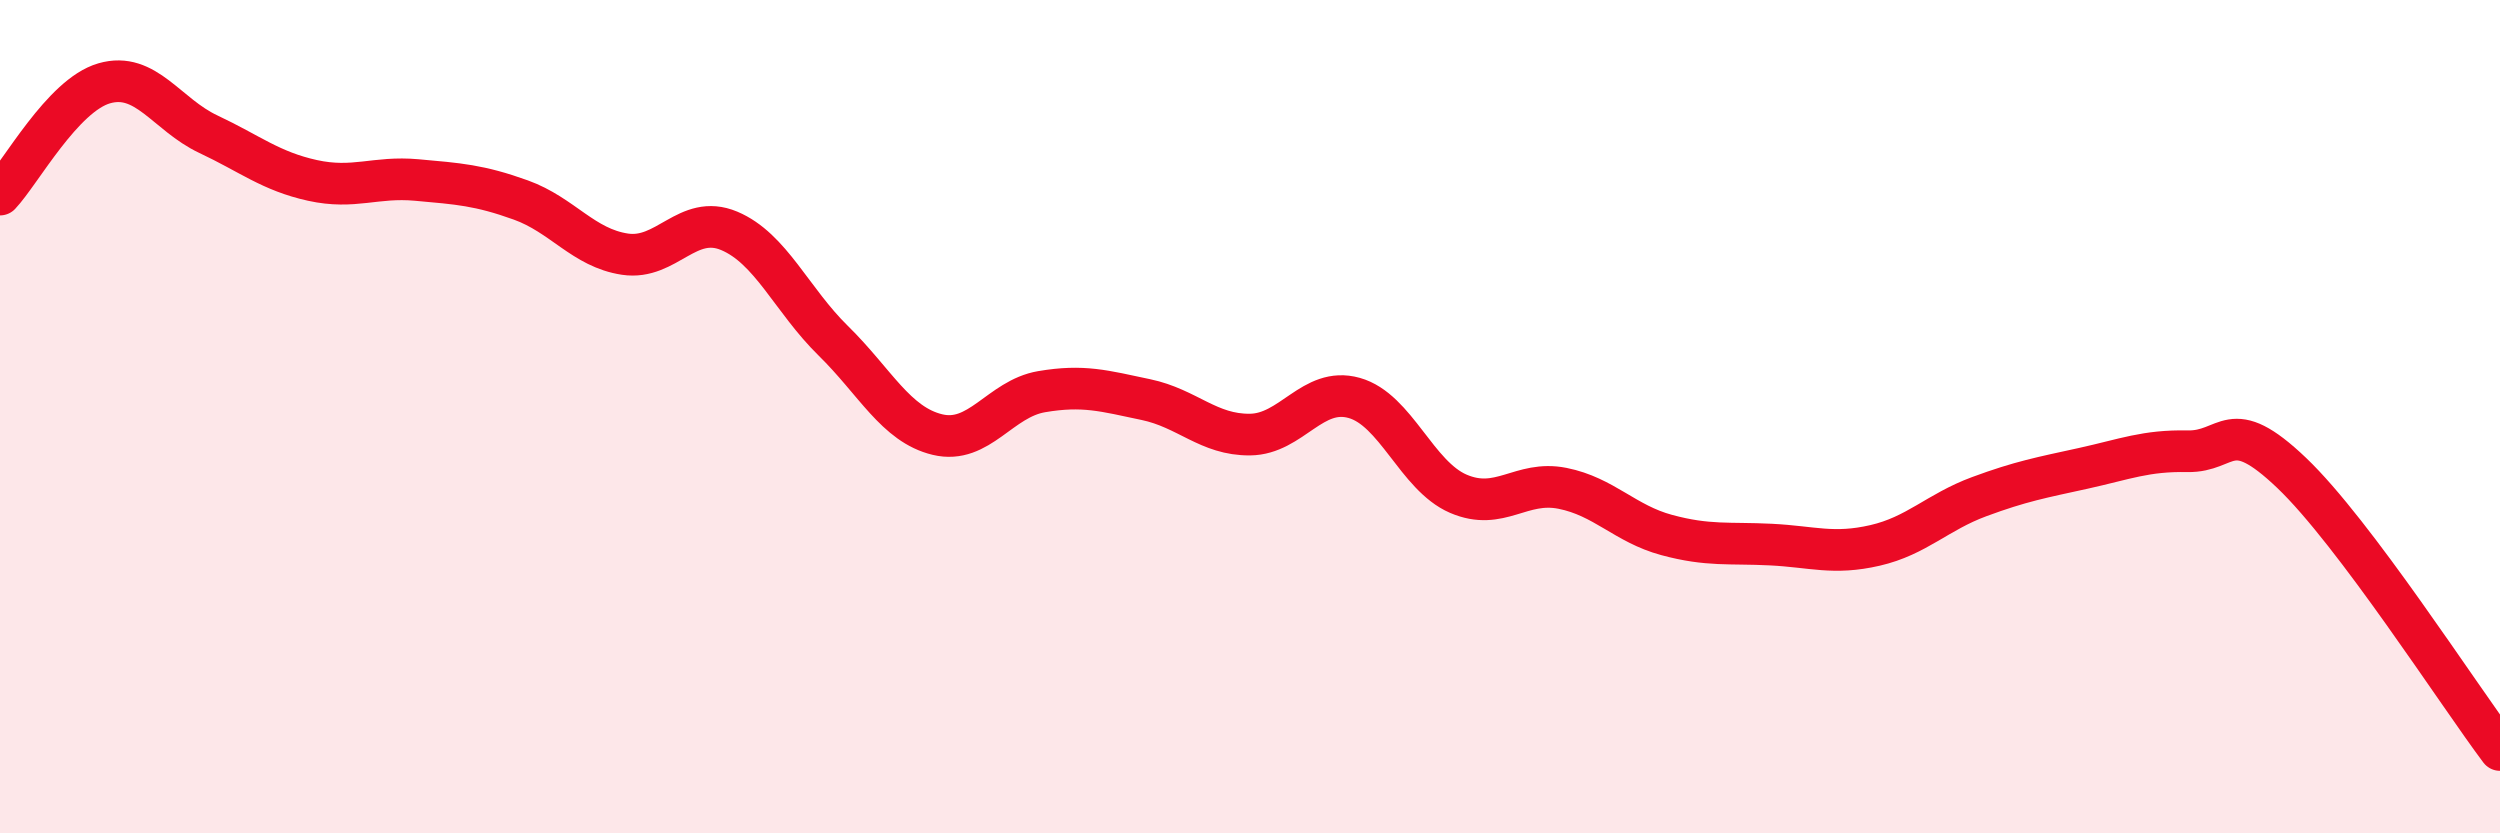
    <svg width="60" height="20" viewBox="0 0 60 20" xmlns="http://www.w3.org/2000/svg">
      <path
        d="M 0,4.67 C 0.5,4.14 1.5,2.29 2.5,2 C 3.5,1.71 4,2.75 5,3.22 C 6,3.69 6.5,4.11 7.5,4.33 C 8.5,4.55 9,4.23 10,4.32 C 11,4.41 11.5,4.44 12.5,4.8 C 13.5,5.16 14,5.95 15,6.1 C 16,6.25 16.5,5.12 17.5,5.54 C 18.5,5.96 19,7.2 20,8.18 C 21,9.16 21.5,10.19 22.5,10.43 C 23.5,10.67 24,9.57 25,9.4 C 26,9.23 26.5,9.38 27.5,9.59 C 28.5,9.8 29,10.44 30,10.43 C 31,10.42 31.5,9.27 32.5,9.55 C 33.5,9.83 34,11.42 35,11.85 C 36,12.28 36.5,11.52 37.5,11.72 C 38.5,11.92 39,12.57 40,12.84 C 41,13.11 41.5,13.02 42.5,13.07 C 43.5,13.12 44,13.32 45,13.09 C 46,12.86 46.5,12.29 47.5,11.92 C 48.5,11.55 49,11.46 50,11.24 C 51,11.02 51.5,10.81 52.5,10.83 C 53.5,10.85 53.5,9.92 55,11.35 C 56.5,12.78 59,16.67 60,18L60 20L0 20Z"
        fill="#EB0A25"
        opacity="0.1"
        stroke-linecap="round"
        stroke-linejoin="round"
      />
      <path
        d="M 0,4.67 C 0.5,4.14 1.5,2.29 2.5,2 C 3.5,1.71 4,2.75 5,3.22 C 6,3.69 6.5,4.11 7.5,4.33 C 8.5,4.55 9,4.23 10,4.32 C 11,4.41 11.5,4.44 12.5,4.8 C 13.5,5.16 14,5.95 15,6.1 C 16,6.25 16.5,5.12 17.5,5.54 C 18.5,5.96 19,7.2 20,8.18 C 21,9.16 21.5,10.19 22.5,10.43 C 23.5,10.67 24,9.57 25,9.4 C 26,9.23 26.5,9.38 27.5,9.59 C 28.5,9.8 29,10.44 30,10.43 C 31,10.42 31.5,9.27 32.5,9.55 C 33.5,9.83 34,11.42 35,11.85 C 36,12.28 36.5,11.52 37.5,11.72 C 38.5,11.92 39,12.57 40,12.84 C 41,13.11 41.5,13.02 42.5,13.07 C 43.5,13.12 44,13.32 45,13.09 C 46,12.86 46.5,12.29 47.5,11.92 C 48.5,11.55 49,11.46 50,11.24 C 51,11.02 51.5,10.81 52.5,10.83 C 53.5,10.85 53.5,9.92 55,11.35 C 56.5,12.78 59,16.67 60,18"
        stroke="#EB0A25"
        stroke-width="1"
        fill="none"
        stroke-linecap="round"
        stroke-linejoin="round"
      />
    </svg>
  